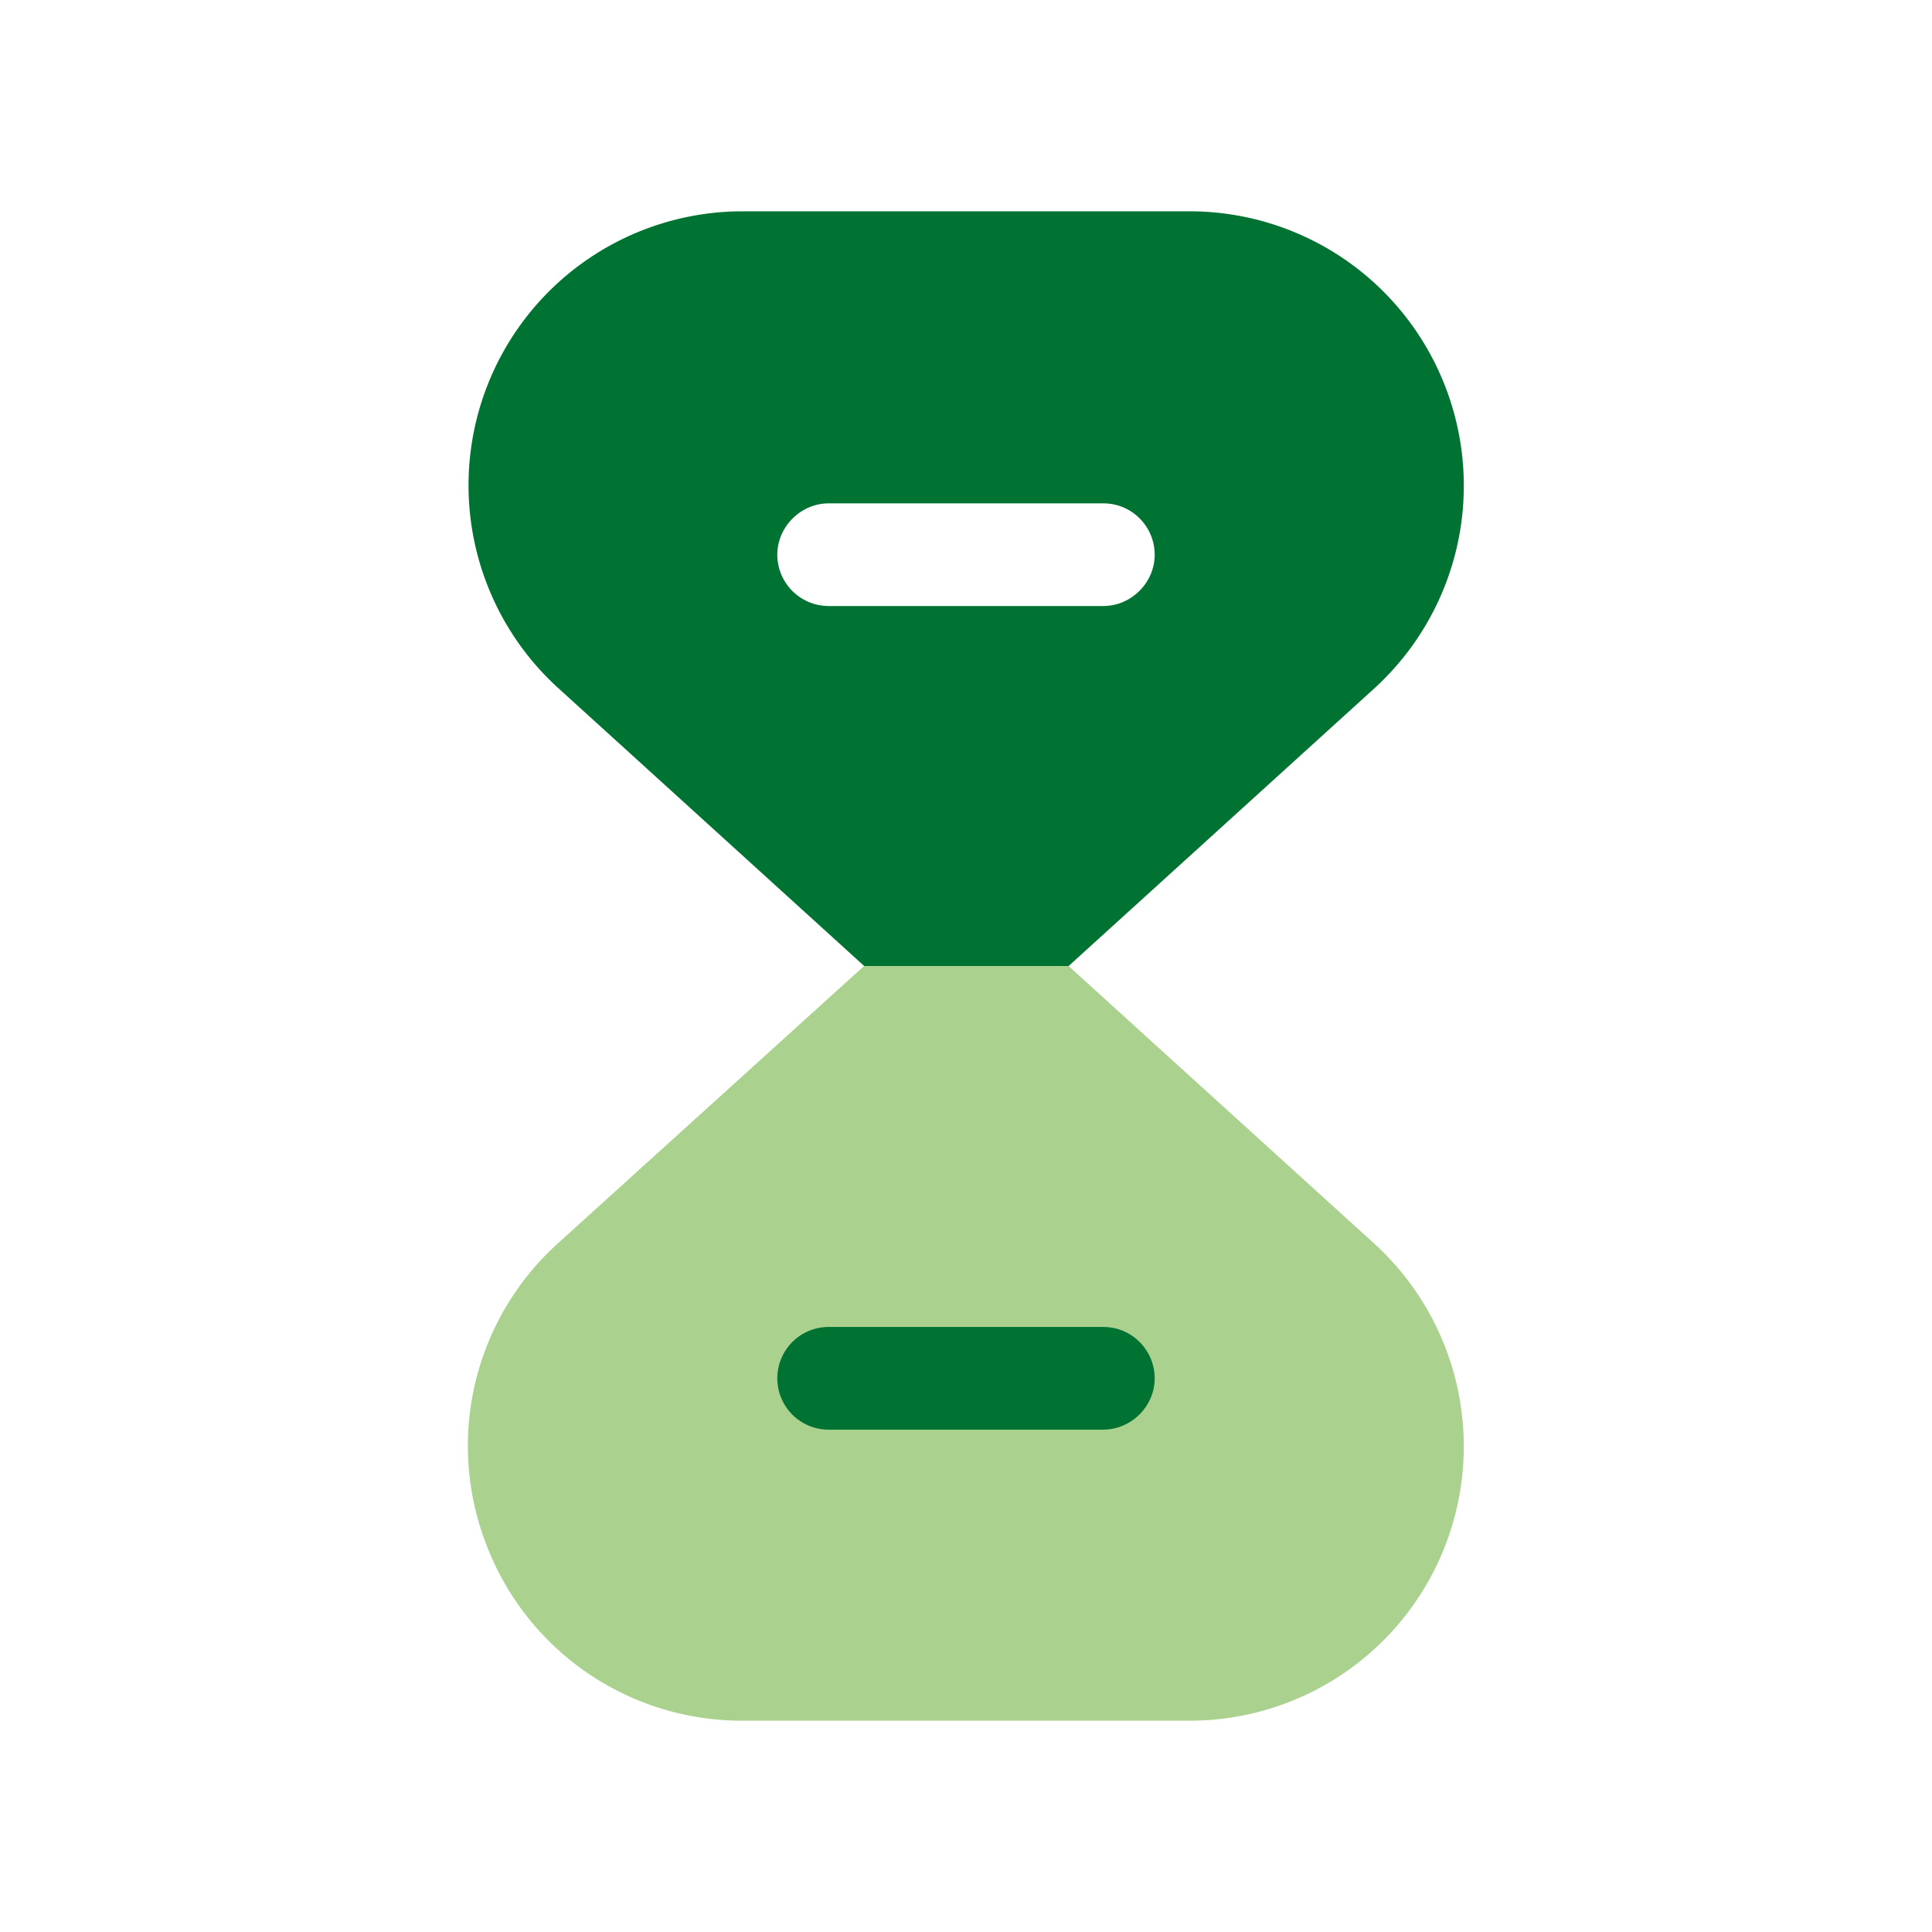 <svg xmlns="http://www.w3.org/2000/svg" width="24" height="24" fill="none"><path fill="#AAD28E" d="M17.953 19.2a3.404 3.404 0 0 1-3.188 2.175h-5.53A3.394 3.394 0 0 1 6.046 19.2a3.392 3.392 0 0 1 .89-3.76L10.734 12h2.54l3.788 3.44a3.408 3.408 0 0 1 .891 3.76z"/><path fill="#007333" d="M13.706 17.76h-3.412a.638.638 0 0 1 0-1.276h3.412c.357 0 .638.291.638.638 0 .347-.29.637-.638.637zM17.953 4.8a3.404 3.404 0 0 0-3.187-2.175H9.234a3.404 3.404 0 0 0-2.287 5.934L10.735 12h2.54l3.788-3.44a3.408 3.408 0 0 0 .89-3.76zm-4.247 2.728h-3.412a.638.638 0 0 1-.638-.637c0-.347.291-.638.638-.638h3.412c.357 0 .638.29.638.638 0 .346-.29.637-.638.637z"/></svg>